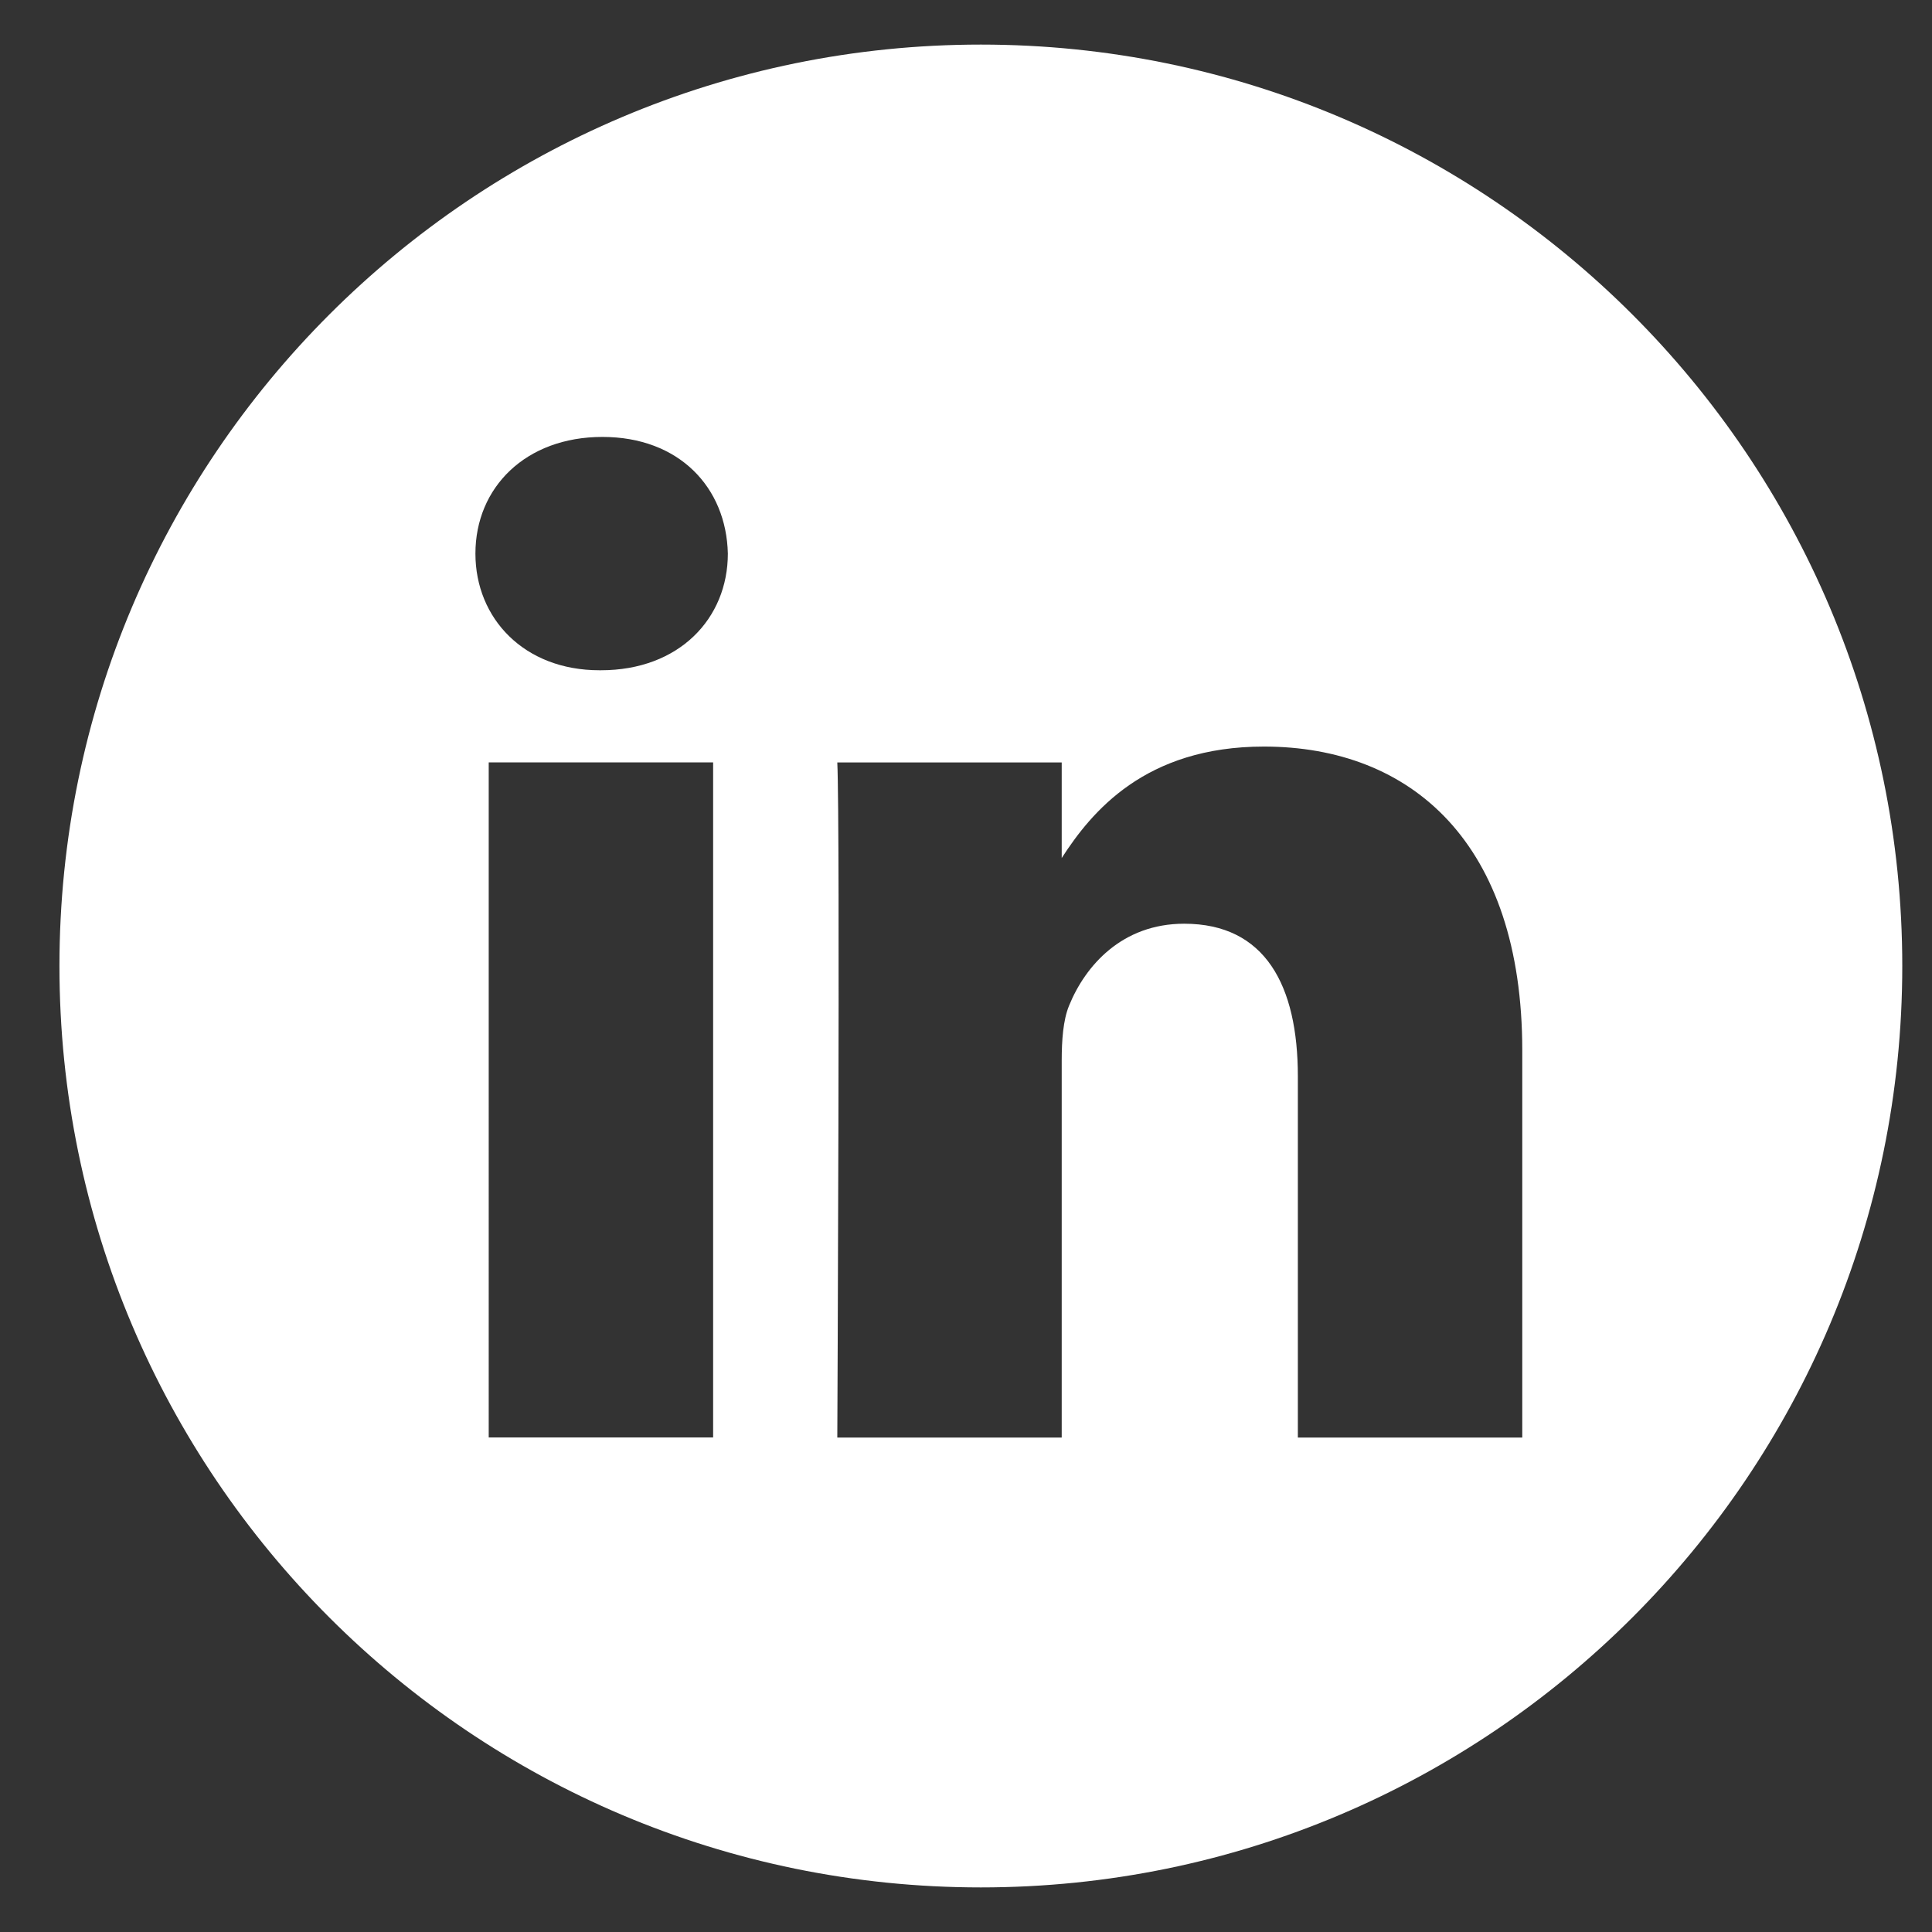 <svg width="26" height="26" fill="none" xmlns="http://www.w3.org/2000/svg"><rect width="100%" height="100%" fill="#333333" stroke="none"/><path d="M13.2.6C6.353.6.8 6.153.8 13s5.553 12.4 12.4 12.4S25.6 19.847 25.6 13 20.047.6 13.2.6ZM9.597 19.345h-3.02V10.26h3.02v9.085ZM8.087 9.02h-.02c-1.013 0-1.669-.697-1.669-1.57 0-.89.676-1.57 1.709-1.57s1.668.68 1.688 1.57c0 .873-.655 1.57-1.708 1.57Zm12.399 10.326h-3.02v-4.86c0-1.222-.437-2.055-1.53-2.055-.834 0-1.33.562-1.55 1.105-.079.194-.098.465-.098.737v5.073h-3.02s.04-8.233 0-9.085h3.02v1.286c.4-.619 1.119-1.5 2.721-1.5 1.987 0 3.477 1.3 3.477 4.09v5.21Z" fill="#fff"/></svg>